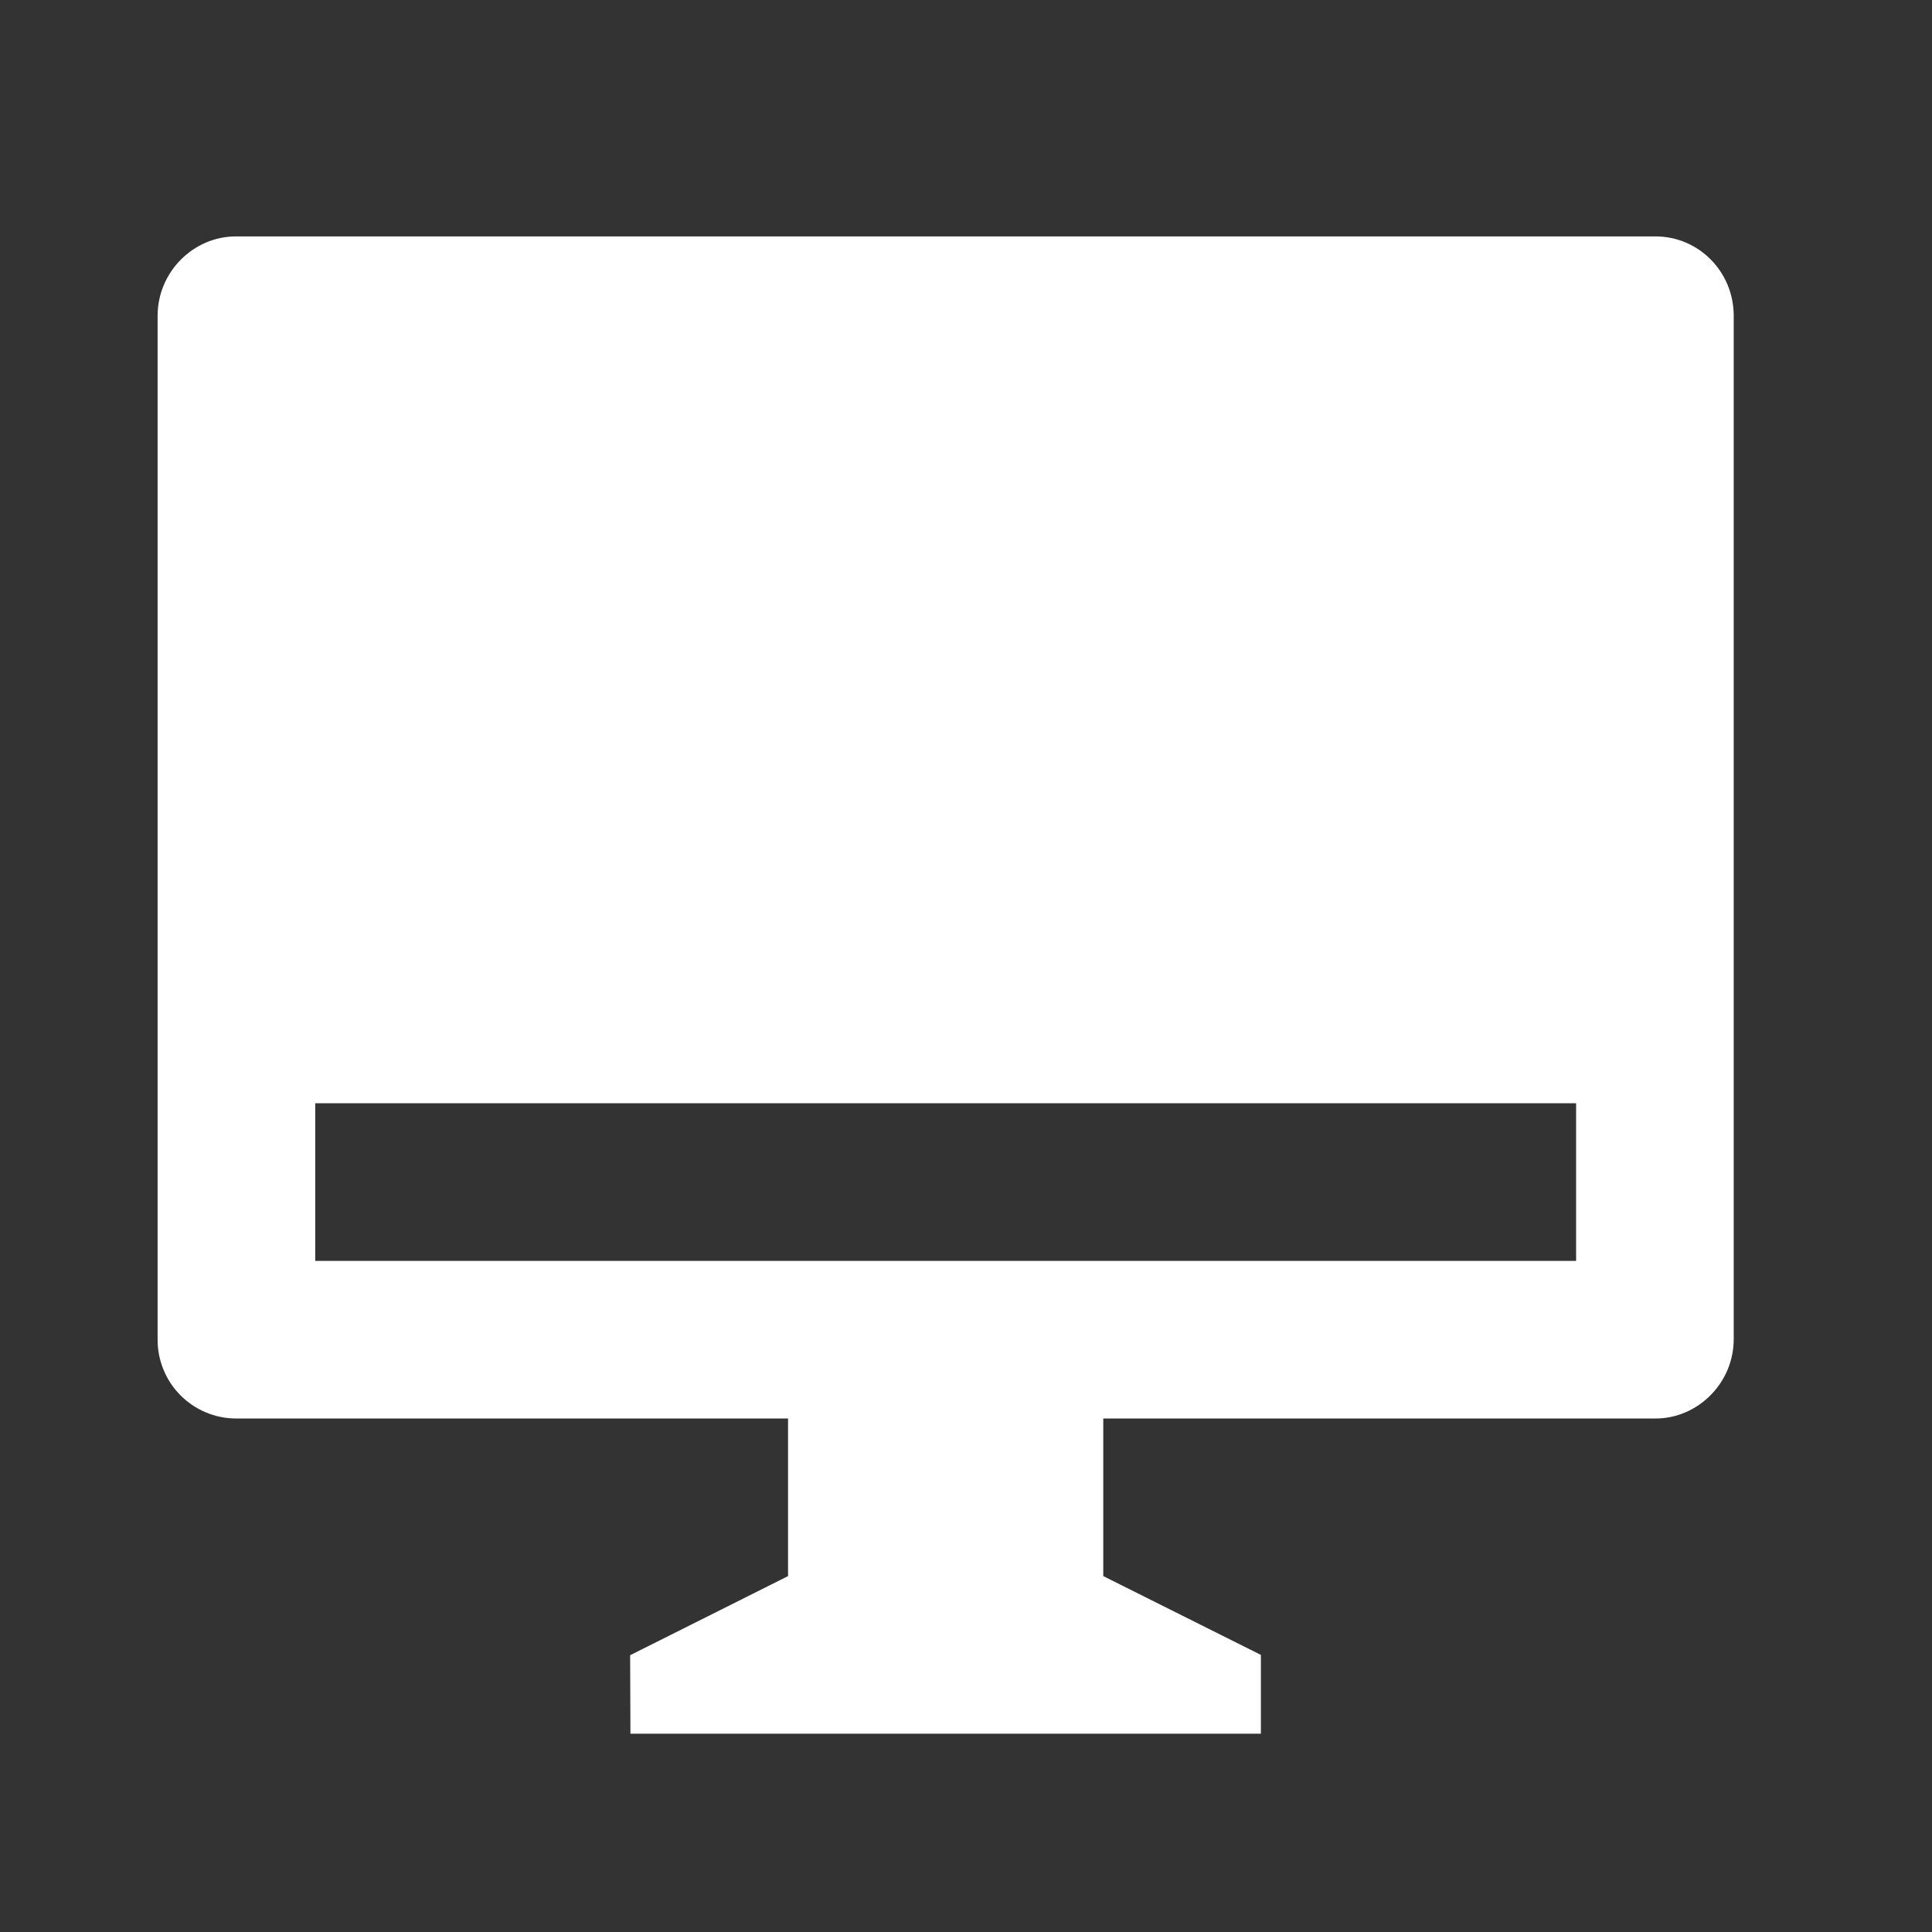 <svg width="38" height="38" viewBox="0 0 38 38" fill="none" xmlns="http://www.w3.org/2000/svg">
<rect x="0" y="0" width="38" height="38" fill="#333333" stroke="none"/>
<g id="remix-icons/fill/device/mac-fill" clip-path="url(#clip0_1316_1238)">
<g id="Group">
<path id="Vector" d="M21.7 27.9V31L24.8 32.55V34.1H12.4L12.394 32.556L15.5 31V27.9H4.638C4.434 27.899 4.233 27.858 4.045 27.778C3.858 27.699 3.688 27.584 3.545 27.439C3.402 27.294 3.289 27.122 3.213 26.933C3.137 26.745 3.098 26.543 3.1 26.339V6.211C3.1 5.349 3.805 4.65 4.638 4.65H32.563C33.412 4.65 34.1 5.346 34.1 6.211V26.339C34.1 27.201 33.395 27.9 32.563 27.9H21.7ZM6.2 21.7V24.8H31V21.7H6.2Z" fill="white"/>
</g>
</g>
<defs>
<clipPath id="clip0_1316_1238">
<rect width="37.2" height="37.2" fill="white"/>
</clipPath>
</defs>
</svg>
